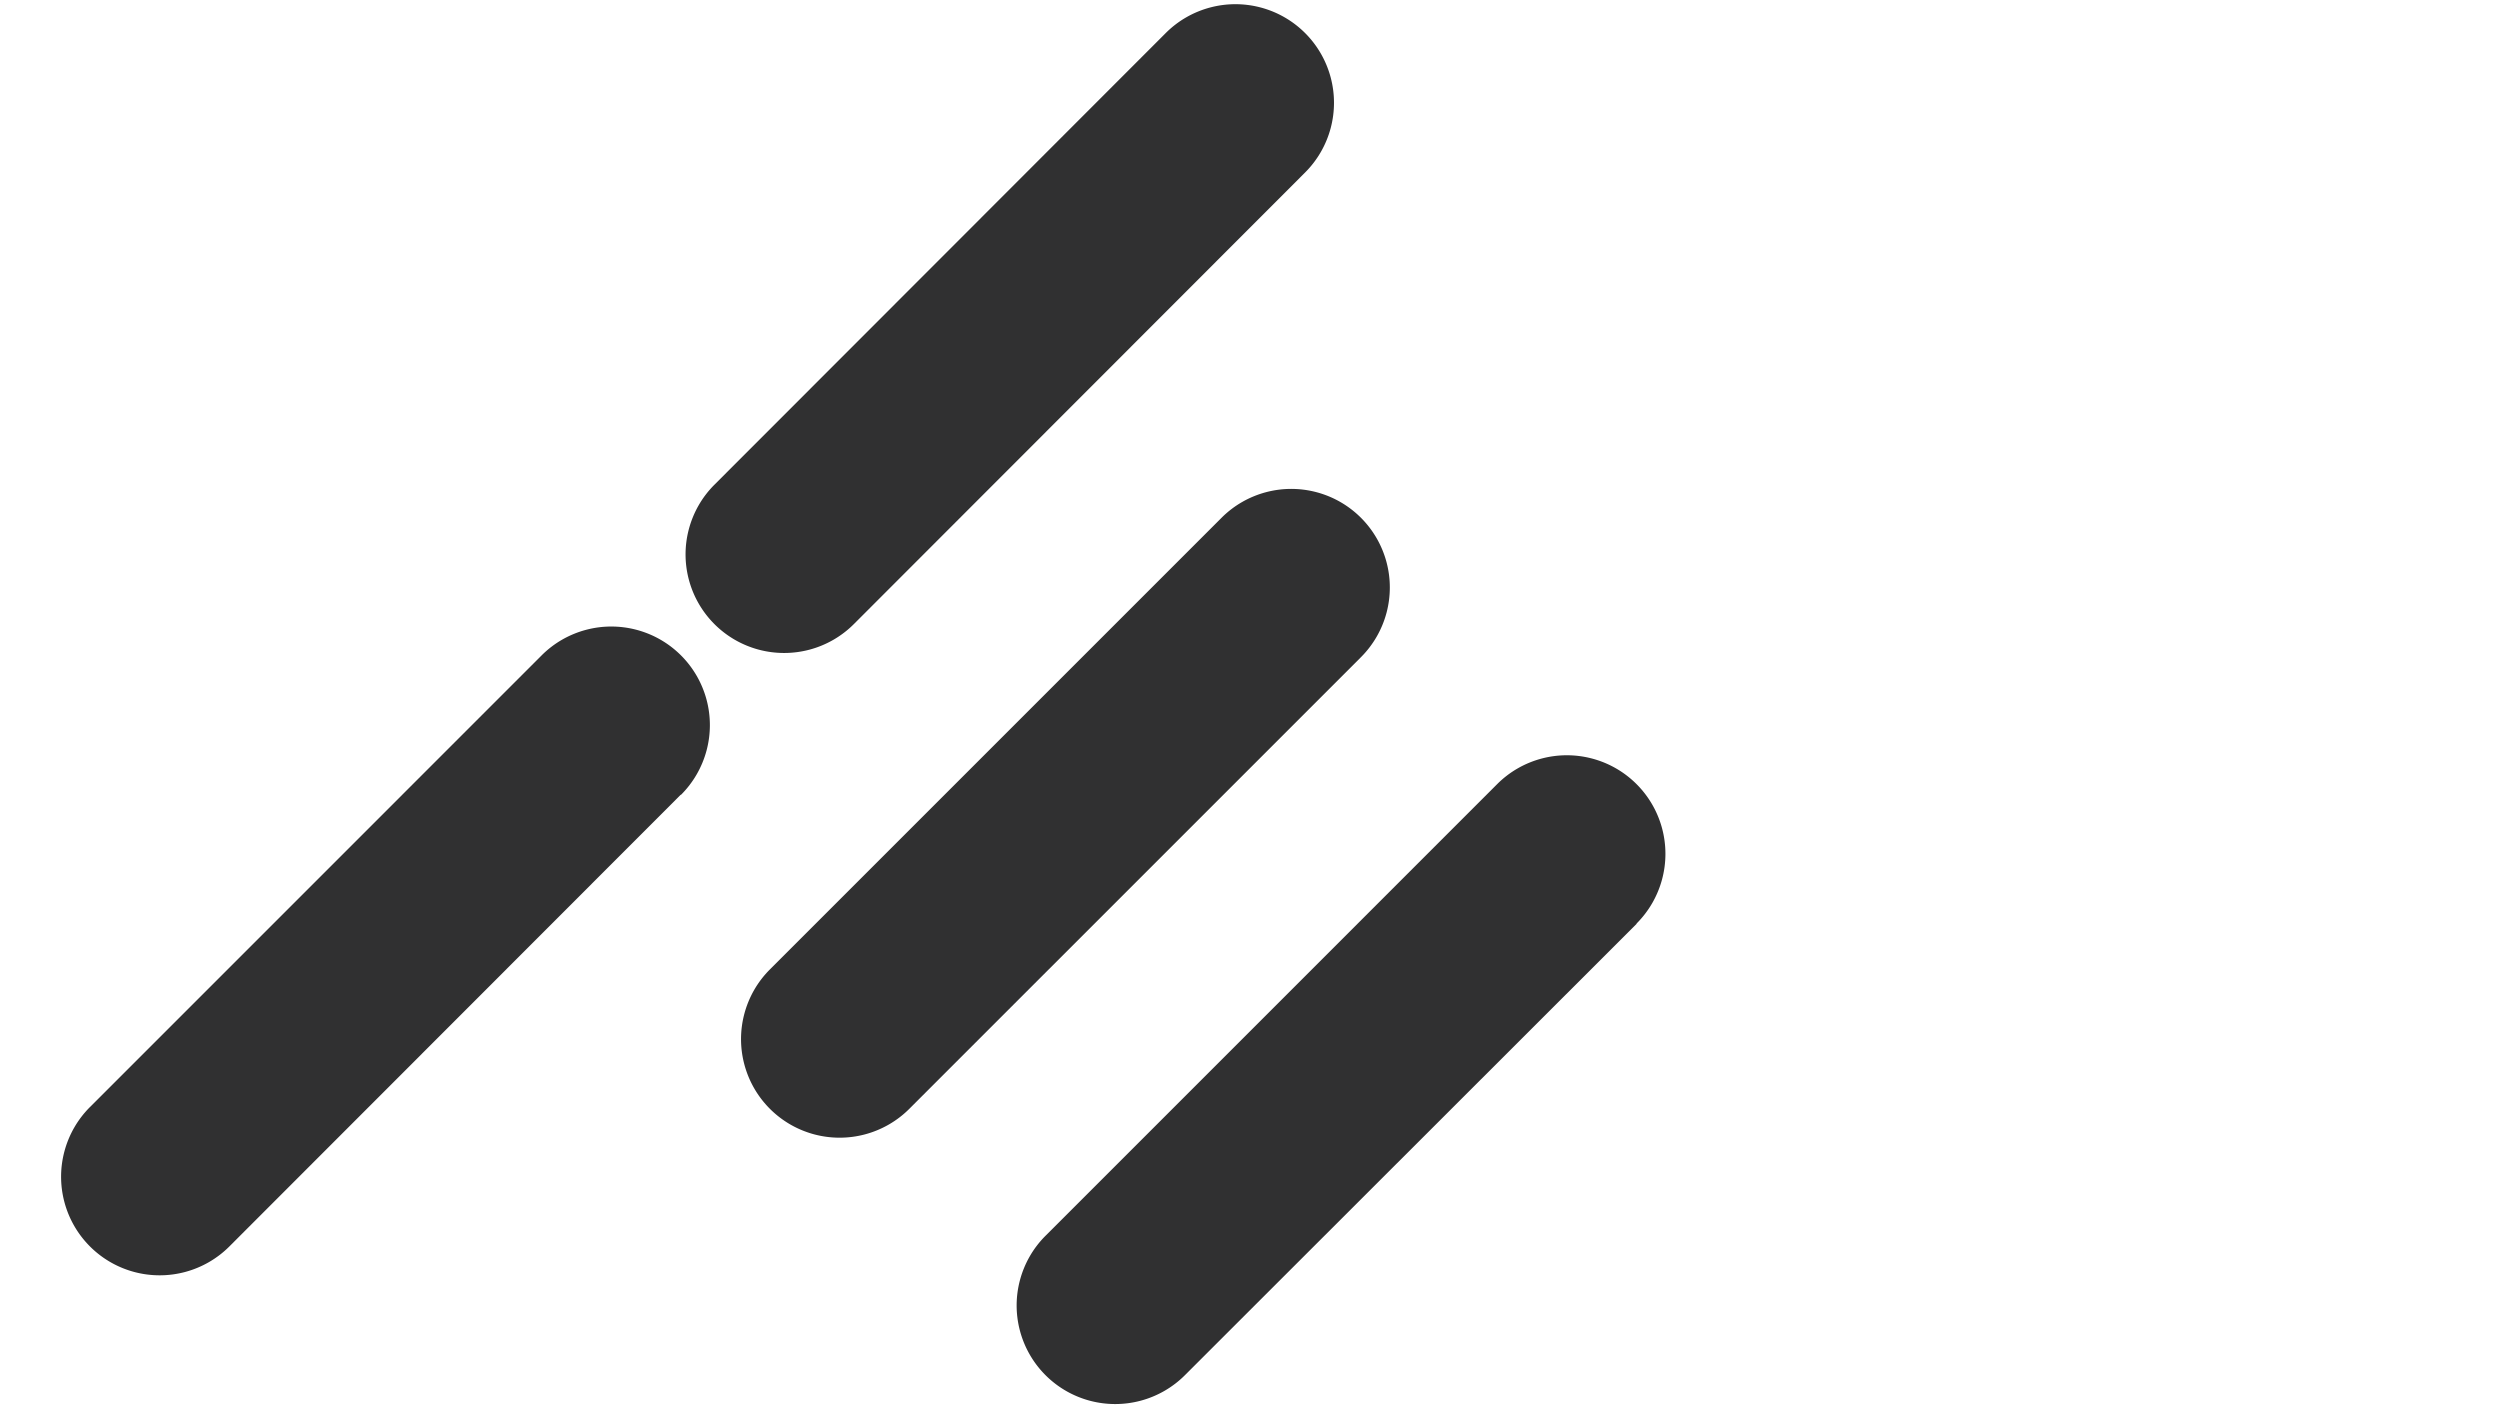 <svg xmlns="http://www.w3.org/2000/svg" xml:space="preserve" viewBox="0 0 703 400">
  <g id="background" fill="#303031">
    <path d="m191.4 223.5-126.9 127a27.7 27.7 0 0 1-39.2-39.2l127-127a27.7 27.7 0 0 1 39.2 39.2z" class="st3"/>
    <path d="m367 48.5-126.9 127a27.7 27.7 0 0 1-39.2-39.2l126.9-127A27.7 27.7 0 0 1 367 48.5z" class="st3"/>
    <path d="M382.6 184.9 255.7 311.8a27.7 27.7 0 0 1-39.2-39.2l127-127a27.7 27.7 0 0 1 39.2 39.2z" class="st3"/>
    <path d="m460.2 259.8-127 126.9a27.7 27.7 0 0 1-39.2-39.2l127-127a27.7 27.7 0 0 1 39.2 39.2z" class="st3"/>
  </g>
</svg>
